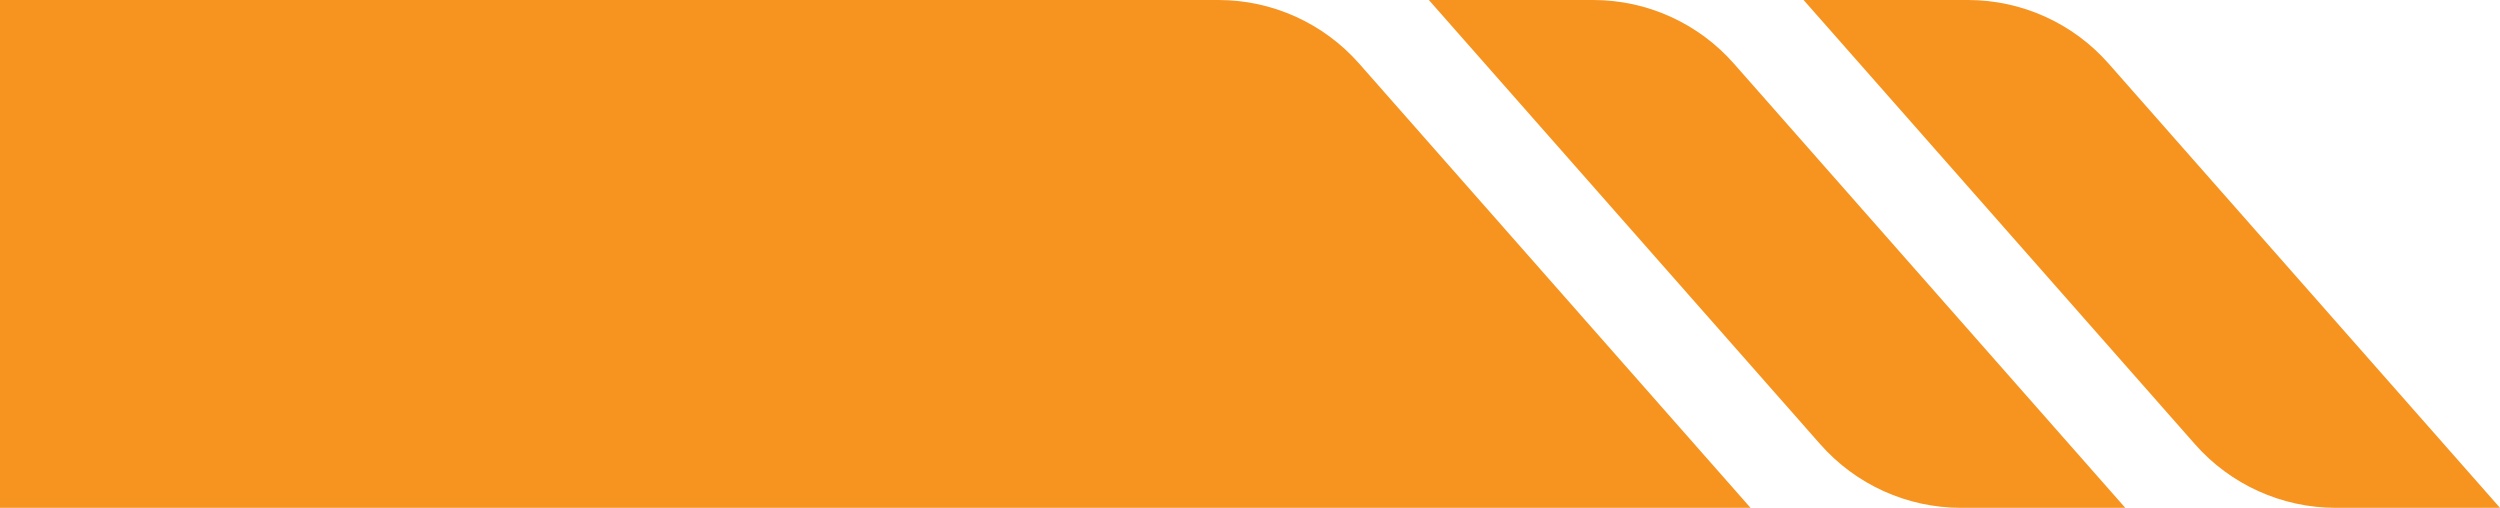 <svg xmlns="http://www.w3.org/2000/svg" id="Layer_2" viewBox="0 0 113.08 22.97"><defs><style>.cls-1{fill:#f79420;}</style></defs><g id="Layer_1-2"><g><path class="cls-1" d="m113.08,22.97L95.38,2.88c-1.61-1.83-3.93-2.88-6.37-2.88h-7.43l17.7,20.09c1.61,1.83,3.93,2.88,6.37,2.88h7.43Z"></path><path class="cls-1" d="m96.13,22.97L78.43,2.88c-1.61-1.83-3.93-2.88-6.37-2.88h-7.43l17.7,20.09c1.61,1.83,3.93,2.88,6.37,2.88h7.43Z"></path><path class="cls-1" d="m55.11,0H0v22.97h79.18L61.48,2.88c-1.61-1.83-3.93-2.88-6.37-2.88Z"></path></g></g></svg>
